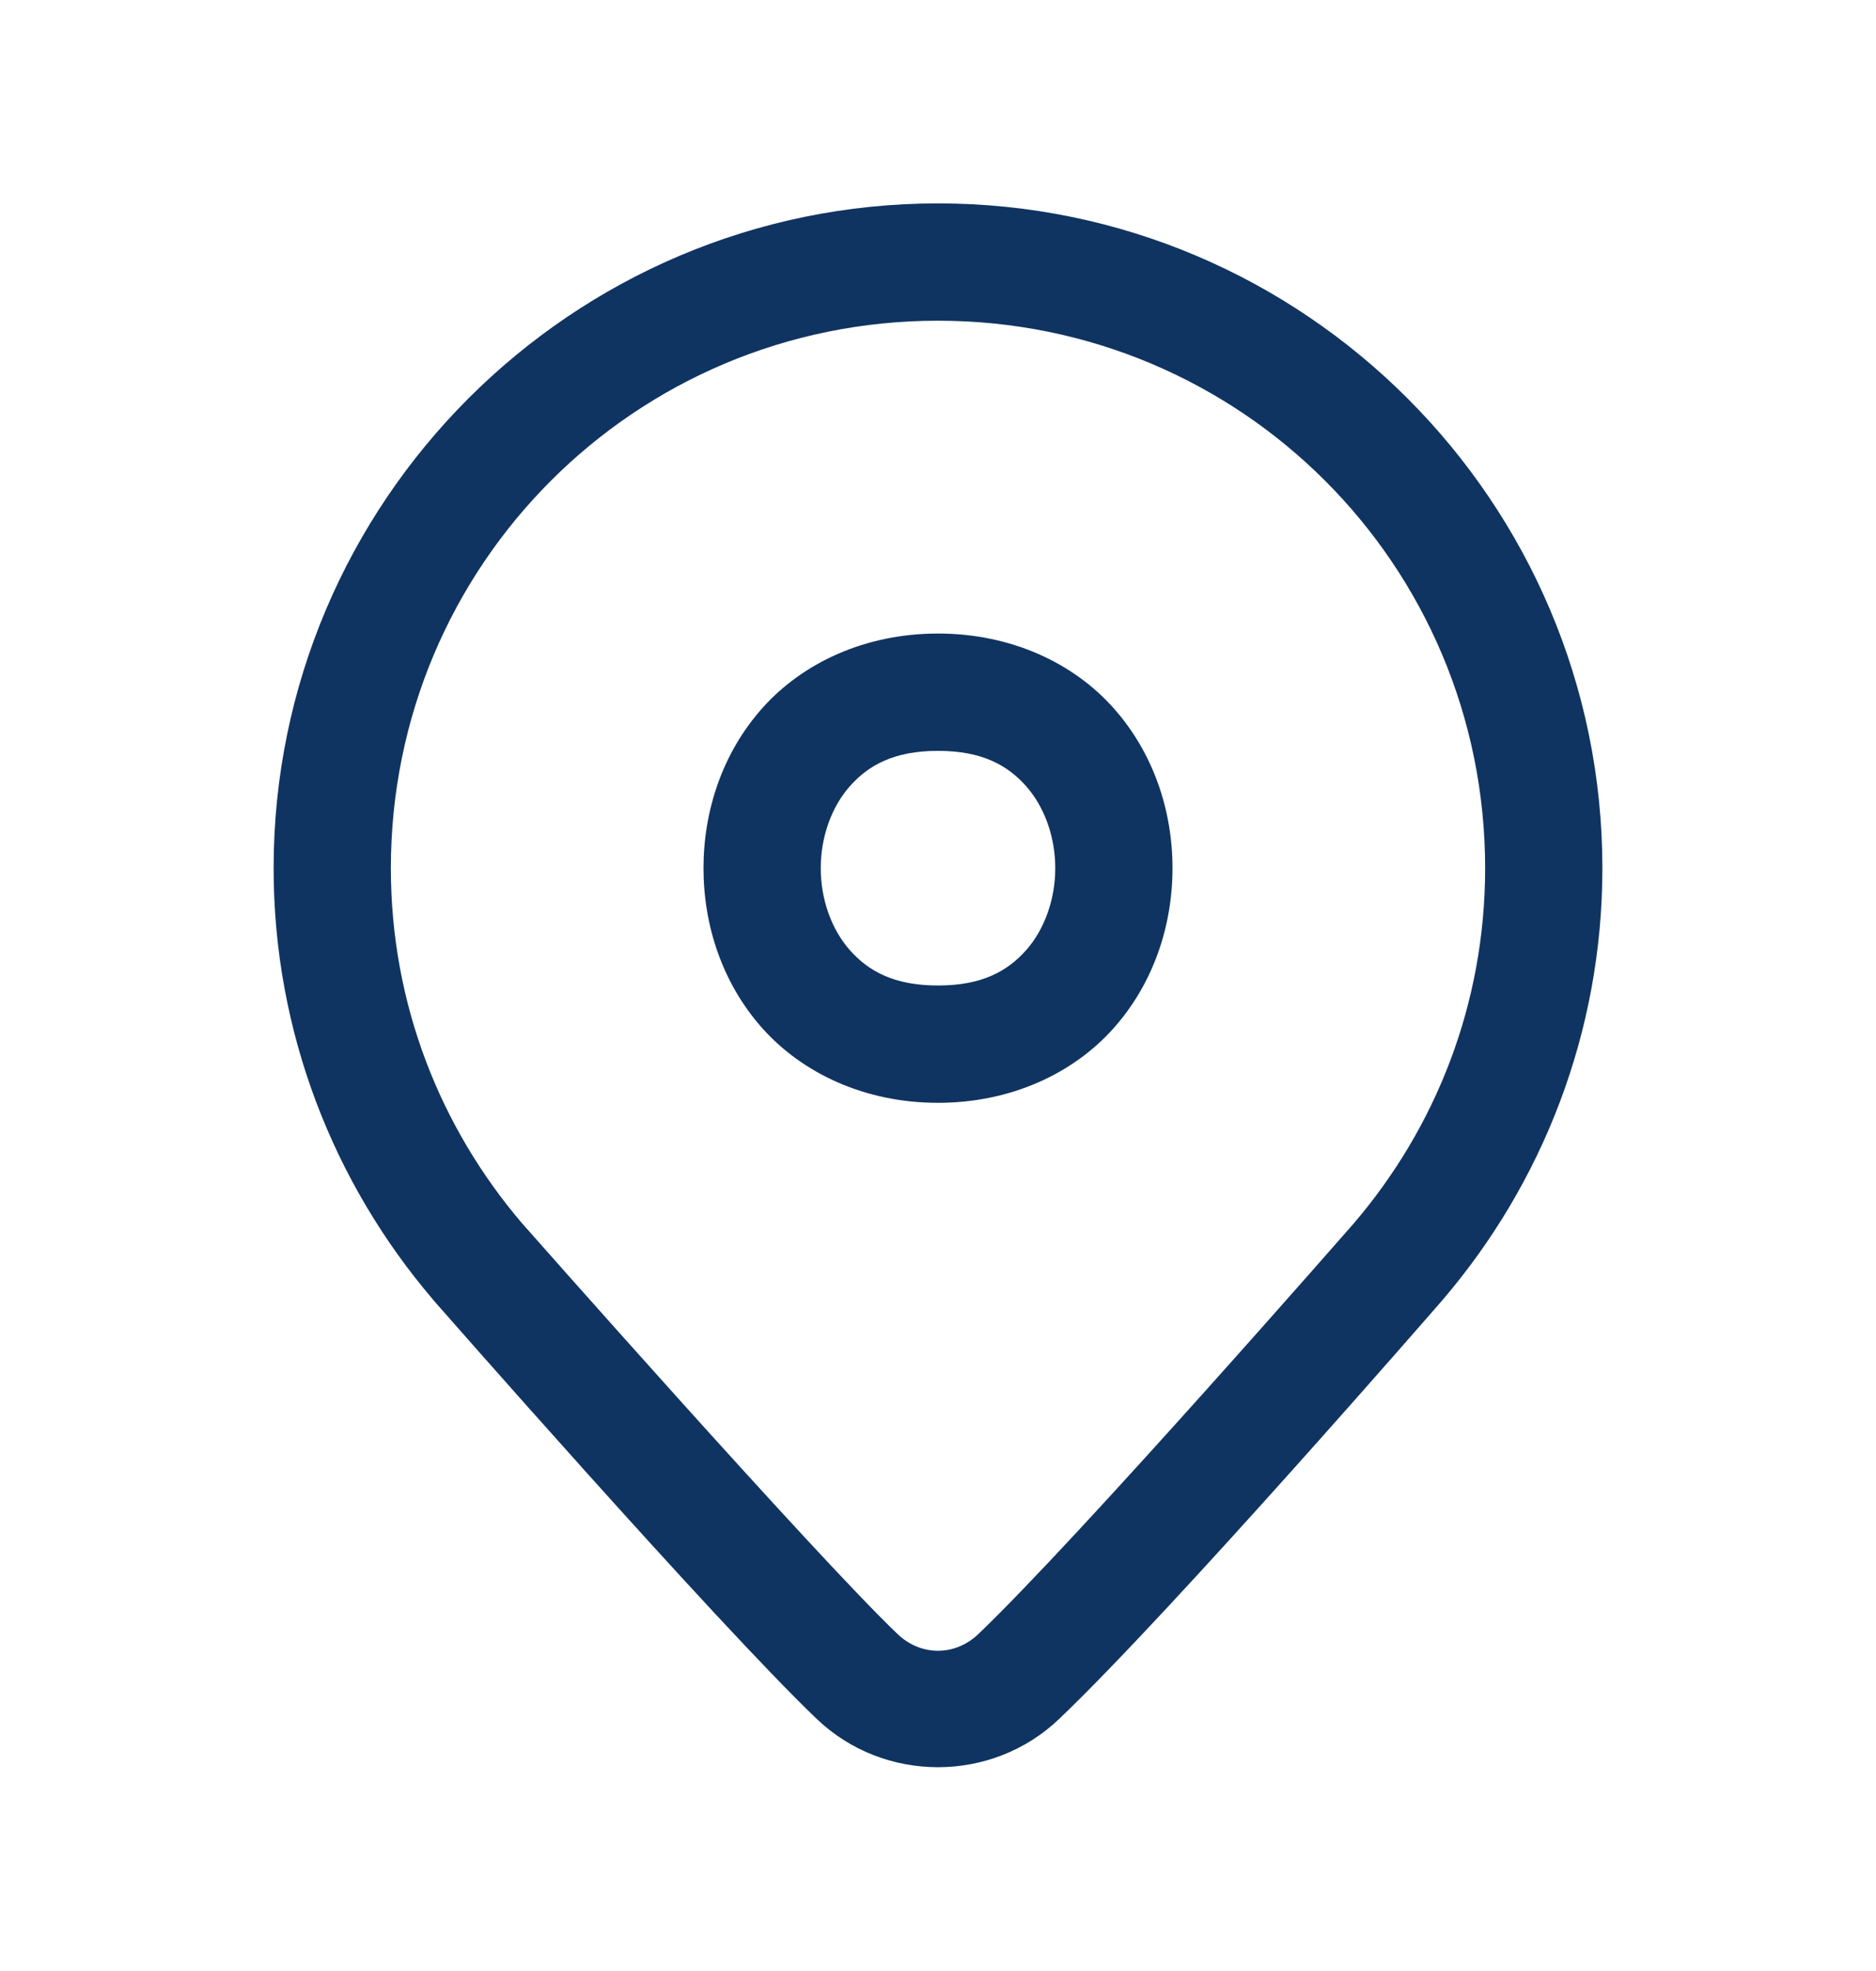 <svg fill="none" viewBox="0 0 20 21" height="21" width="20" xmlns="http://www.w3.org/2000/svg"><path fill="#103461" d="M10 2.167C6.095 2.167 2.917 5.346 2.917 9.25C2.917 11.003 3.56 12.61 4.616 13.846L4.619 13.85L4.621 13.853C4.621 13.853 7.635 17.291 8.708 18.315C9.426 19 10.573 19 11.291 18.315C12.514 17.149 15.379 13.851 15.379 13.851L15.381 13.849L15.383 13.846C16.44 12.61 17.083 11.003 17.083 9.25C17.083 5.346 13.904 2.167 10 2.167ZM10 3.417C13.229 3.417 15.833 6.021 15.833 9.25C15.833 10.698 15.306 12.014 14.433 13.034C14.427 13.041 11.496 16.393 10.429 17.411C10.181 17.647 9.818 17.647 9.57 17.411C8.678 16.56 5.575 13.044 5.566 13.034L5.565 13.033C4.694 12.013 4.167 10.698 4.167 9.25C4.167 6.021 6.771 3.417 10 3.417ZM10 6.75C9.219 6.75 8.554 7.065 8.126 7.546C7.699 8.026 7.5 8.642 7.5 9.25C7.5 9.858 7.699 10.474 8.126 10.954C8.554 11.434 9.219 11.75 10 11.75C10.781 11.75 11.446 11.434 11.873 10.954C12.3 10.474 12.5 9.858 12.5 9.25C12.5 8.642 12.3 8.026 11.873 7.546C11.446 7.065 10.781 6.75 10 6.75ZM10 8C10.469 8 10.741 8.153 10.939 8.376C11.137 8.599 11.25 8.92 11.25 9.25C11.25 9.58 11.137 9.901 10.939 10.124C10.741 10.347 10.469 10.5 10 10.5C9.531 10.5 9.259 10.347 9.061 10.124C8.863 9.901 8.75 9.58 8.75 9.25C8.75 8.92 8.863 8.599 9.061 8.376C9.259 8.153 9.531 8 10 8Z"></path></svg>